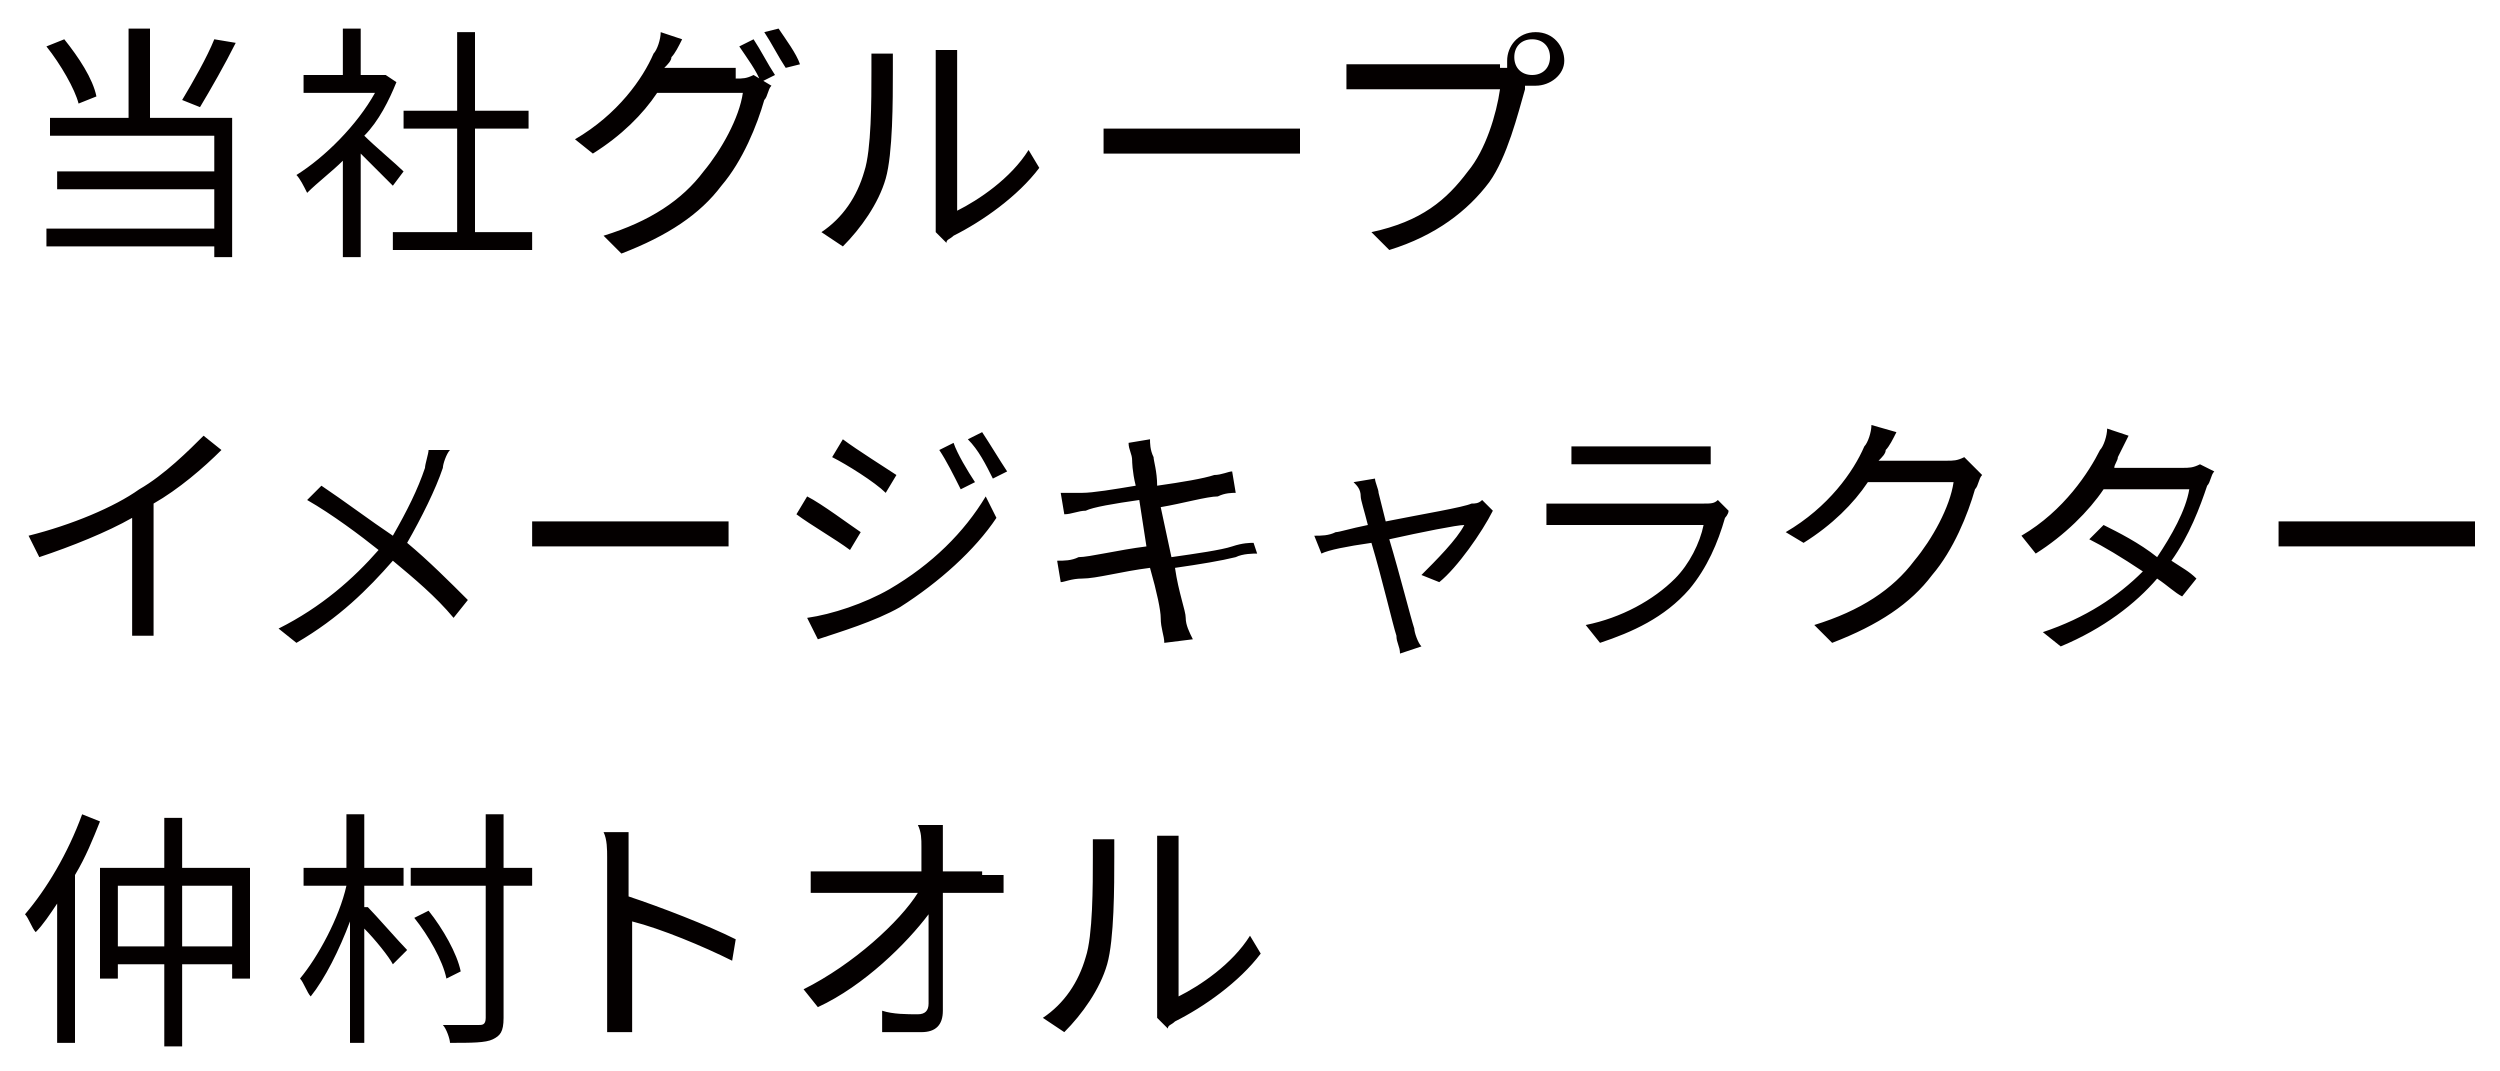 <svg id="レイヤー_1" xmlns="http://www.w3.org/2000/svg" viewBox="0 0 70 30"><style>.st0{fill:#040000}</style><path class="st0" d="M4.2 3.3h2.3v3.9H6v-.3H1.3v-.5H6V5.3H1.6v-.5H6v-1H1.4v-.5h2.2V.8h.6v2.5zm-2-.4c-.1-.4-.5-1.1-.9-1.6l.5-.2c.4.5.8 1.1.9 1.6l-.5.2zm4.4-1.7c-.3.6-.7 1.3-1 1.8l-.5-.2c.3-.5.7-1.2.9-1.7l.6.1zM11 5.2l-.9-.9v2.9h-.5V4.5c-.3.3-.7.6-1 .9-.1-.2-.2-.4-.3-.5.8-.5 1.7-1.4 2.2-2.3h-2v-.5h1.1V.8h.5v1.3h.7l.3.2c-.2.5-.5 1.1-.9 1.5.3.3.9.8 1.1 1l-.3.4zm3.9 1.3V7H11v-.5h1.8V3.6h-1.5v-.5h1.5V.9h.5v2.2h1.5v.5h-1.5v2.9h1.6zM20.6 2.2c.2 0 .3 0 .5-.1l.5.3c-.1.1-.1.3-.2.4-.2.7-.6 1.7-1.2 2.4-.6.8-1.5 1.4-2.8 1.9l-.5-.5c1.3-.4 2.2-1 2.8-1.8.5-.6 1-1.5 1.1-2.2h-2.4c-.4.6-1 1.2-1.8 1.7l-.5-.4c1.2-.7 1.9-1.7 2.2-2.4.1-.1.2-.4.2-.6l.6.2c-.1.2-.2.4-.3.5 0 .1-.1.2-.2.3h2zm.5-1.1c.2.3.4.7.6 1l-.4.2c-.1-.3-.4-.7-.6-1l.4-.2zm.7-.3c.2.3.5.7.6 1l-.4.1c-.2-.3-.4-.7-.6-1l.4-.1zM23 6.5c.6-.4 1-1 1.2-1.7.2-.6.2-2 .2-2.8v-.5h.6V2c0 .8 0 2.3-.2 3-.2.7-.7 1.4-1.2 1.9l-.6-.4zm3.2 0V1.9v-.5h.6v4.5c.6-.3 1.5-.9 2-1.7l.3.5c-.6.8-1.6 1.5-2.4 1.9-.1.1-.2.1-.2.2l-.3-.3zM30.8 3.6h5.6v.7h-5.5v-.7zM42 1.9h.2v-.2c0-.4.3-.8.8-.8s.8.4.8.8-.4.7-.8.7h-.3v.1c-.2.7-.5 1.9-1 2.6-.6.8-1.5 1.5-2.8 1.9l-.5-.5c1.4-.3 2.1-.9 2.7-1.7.5-.6.8-1.6.9-2.3h-4.3v-.7H42zm1.4-.3c0-.3-.2-.5-.5-.5s-.5.2-.5.5.2.5.5.5.5-.2.5-.5zM6.2 12.6c-.5.5-1.2 1.1-1.9 1.5v3.7h-.6v-3.3c-.7.4-1.7.8-2.6 1.1L.8 15c1.2-.3 2.4-.8 3.1-1.3.7-.4 1.4-1.1 1.8-1.5l.5.4zM12.6 12.6c-.1.1-.2.4-.2.5-.2.6-.6 1.4-1 2.1.6.5 1.2 1.1 1.7 1.6l-.4.5c-.5-.6-1.1-1.1-1.7-1.6-.7.8-1.5 1.6-2.7 2.3l-.5-.4c1.2-.6 2.1-1.4 2.8-2.2-.5-.4-1.3-1-2-1.4l.4-.4c.6.4 1.4 1 2 1.4.4-.7.7-1.3.9-1.9 0-.1.1-.4.1-.5h.6zM14.8 14.6h5.6v.7h-5.5v-.7zM24.1 14.9l-.3.5c-.4-.3-1.1-.7-1.5-1l.3-.5c.4.2 1.2.8 1.5 1zm.8 1.6c1.2-.7 2.1-1.6 2.7-2.6l.3.6c-.6.9-1.6 1.8-2.7 2.5-.7.4-1.7.7-2.3.9l-.3-.6c.7-.1 1.6-.4 2.3-.8zm.2-3.2l-.3.5c-.3-.3-1.1-.8-1.5-1l.3-.5c.4.3 1.2.8 1.5 1zm2.2.2l-.4.2c-.2-.4-.4-.8-.6-1.1l.4-.2c.1.3.4.8.6 1.1zm.9-.3l-.4.2c-.2-.4-.4-.8-.7-1.1l.4-.2c.2.3.5.8.7 1.1zM35.2 15.5c-.1 0-.4 0-.6.1-.4.1-1 .2-1.7.3.1.7.3 1.2.3 1.4 0 .2.1.4.2.6l-.8.1c0-.2-.1-.4-.1-.7 0-.2-.1-.7-.3-1.4-.8.1-1.5.3-1.9.3-.3 0-.5.1-.6.1l-.1-.6c.2 0 .4 0 .6-.1.3 0 1.1-.2 1.9-.3l-.2-1.3c-.7.1-1.3.2-1.5.3-.2 0-.4.1-.6.1l-.1-.6h.6c.3 0 .9-.1 1.5-.2-.1-.4-.1-.7-.1-.7 0-.2-.1-.3-.1-.5l.6-.1c0 .1 0 .3.1.5 0 .1.1.4.1.8.7-.1 1.3-.2 1.6-.3.2 0 .4-.1.5-.1l.1.6c-.1 0-.3 0-.5.1-.3 0-1 .2-1.6.3l.3 1.4c.7-.1 1.4-.2 1.7-.3.3-.1.5-.1.6-.1l.1.3zM41.8 14.3c-.3.6-1 1.6-1.5 2l-.5-.2c.4-.4 1-1 1.2-1.4-.2 0-1.2.2-2.1.4.3 1 .6 2.2.7 2.5 0 .1.1.4.2.5l-.6.2c0-.2-.1-.3-.1-.5-.1-.3-.4-1.6-.7-2.6-.7.1-1.2.2-1.4.3l-.2-.5c.2 0 .4 0 .6-.1.1 0 .4-.1.9-.2-.1-.4-.2-.7-.2-.8 0-.2-.1-.3-.2-.4l.6-.1c0 .1.1.3.1.4l.2.8c1-.2 2.2-.4 2.4-.5.1 0 .2 0 .3-.1l.3.3zM48.4 14.3c0 .1-.1.2-.1.2-.2.7-.5 1.4-1 2-.7.8-1.6 1.2-2.5 1.5l-.4-.5c1-.2 1.9-.7 2.5-1.3.4-.4.7-1 .8-1.5h-4.4v-.6h4.4c.2 0 .3 0 .4-.1l.3.3zm-4.5-1.8h4v.5H44v-.5zM55.5 13.3c-.1.1-.1.3-.2.4-.2.7-.6 1.7-1.2 2.4-.6.8-1.5 1.4-2.8 1.9l-.5-.5c1.3-.4 2.2-1 2.8-1.8.5-.6 1-1.5 1.1-2.2h-2.4c-.4.6-1 1.2-1.8 1.7l-.5-.3c1.2-.7 1.9-1.7 2.2-2.4.1-.1.2-.4.2-.6l.7.2c-.1.2-.2.4-.3.5 0 .1-.1.2-.2.3h1.9c.2 0 .3 0 .5-.1l.5.5zM62 13.2c-.1.1-.1.3-.2.4-.2.6-.5 1.4-1 2.1.3.2.5.3.7.5l-.4.5c-.2-.1-.4-.3-.7-.5-.6.7-1.5 1.4-2.7 1.9l-.5-.4c1.2-.4 2.1-1 2.8-1.7-.6-.4-1.1-.7-1.5-.9l.4-.4c.4.2 1 .5 1.5.9.4-.6.8-1.3.9-1.9h-2.4c-.4.6-1.1 1.3-1.9 1.8l-.4-.5c1.2-.7 1.9-1.8 2.2-2.4.1-.1.2-.4.2-.6l.6.2-.3.6c0 .1-.1.2-.1.3h1.9c.2 0 .3 0 .5-.1l.4.2zM63.7 14.6h5.6v.7h-5.5v-.7zM2.8 23c-.2.5-.4 1-.7 1.5v4.7h-.5v-3.9c-.2.3-.4.6-.6.8-.1-.1-.2-.4-.3-.5.6-.7 1.2-1.7 1.6-2.8l.5.2zM7 24.3v3.1h-.5V27H5.1v2.3h-.5V27H3.3v.4h-.5v-3.1h1.8v-1.4h.5v1.4H7zm-2.4 2.2v-1.7H3.3v1.7h1.3zm1.9 0v-1.7H5.1v1.7h1.4zM10.3 25.4c.2.2.9 1 1.1 1.2l-.4.4c-.1-.2-.5-.7-.8-1v3.2h-.4v-3.4c-.3.8-.7 1.6-1.1 2.1-.1-.1-.2-.4-.3-.5.5-.6 1.1-1.7 1.3-2.6H8.5v-.5h1.2v-1.5h.5v1.5h1.1v.5h-1.1v.6zm4.6-.6h-.8v3.7c0 .4-.1.5-.3.6-.2.1-.6.1-1.2.1 0-.1-.1-.4-.2-.5h1c.1 0 .2 0 .2-.2v-3.7h-2.1v-.5h2.1v-1.5h.5v1.5h.8v.5zm-2.4 2.6c-.1-.5-.5-1.2-.9-1.7l.4-.2c.4.5.8 1.2.9 1.7l-.4.2zM20.5 26.9c-.8-.4-2-.9-2.8-1.1V28.9H17V24c0-.2 0-.5-.1-.7h.7v1.8c.9.3 2.2.8 3 1.2l-.1.6zM27.5 24.5h.6v.5H26.4v3.3c0 .4-.2.6-.6.6h-1.1v-.6c.3.1.7.1 1 .1.2 0 .3-.1.3-.3v-2.5c-.6.8-1.8 2-3.1 2.6l-.4-.5c1.4-.7 2.7-1.9 3.2-2.7h-3v-.6h3.1v-.7c0-.2 0-.4-.1-.6h.7V24.4h1.1zM29.2 28.5c.6-.4 1-1 1.2-1.7.2-.6.2-2 .2-2.8v-.5h.6v.5c0 .8 0 2.3-.2 3-.2.7-.7 1.4-1.2 1.9l-.6-.4zm3.2 0V23.9v-.5h.6v4.5c.6-.3 1.5-.9 2-1.7l.3.5c-.6.8-1.6 1.5-2.4 1.9-.1.1-.2.1-.2.2l-.3-.3z"/></svg>